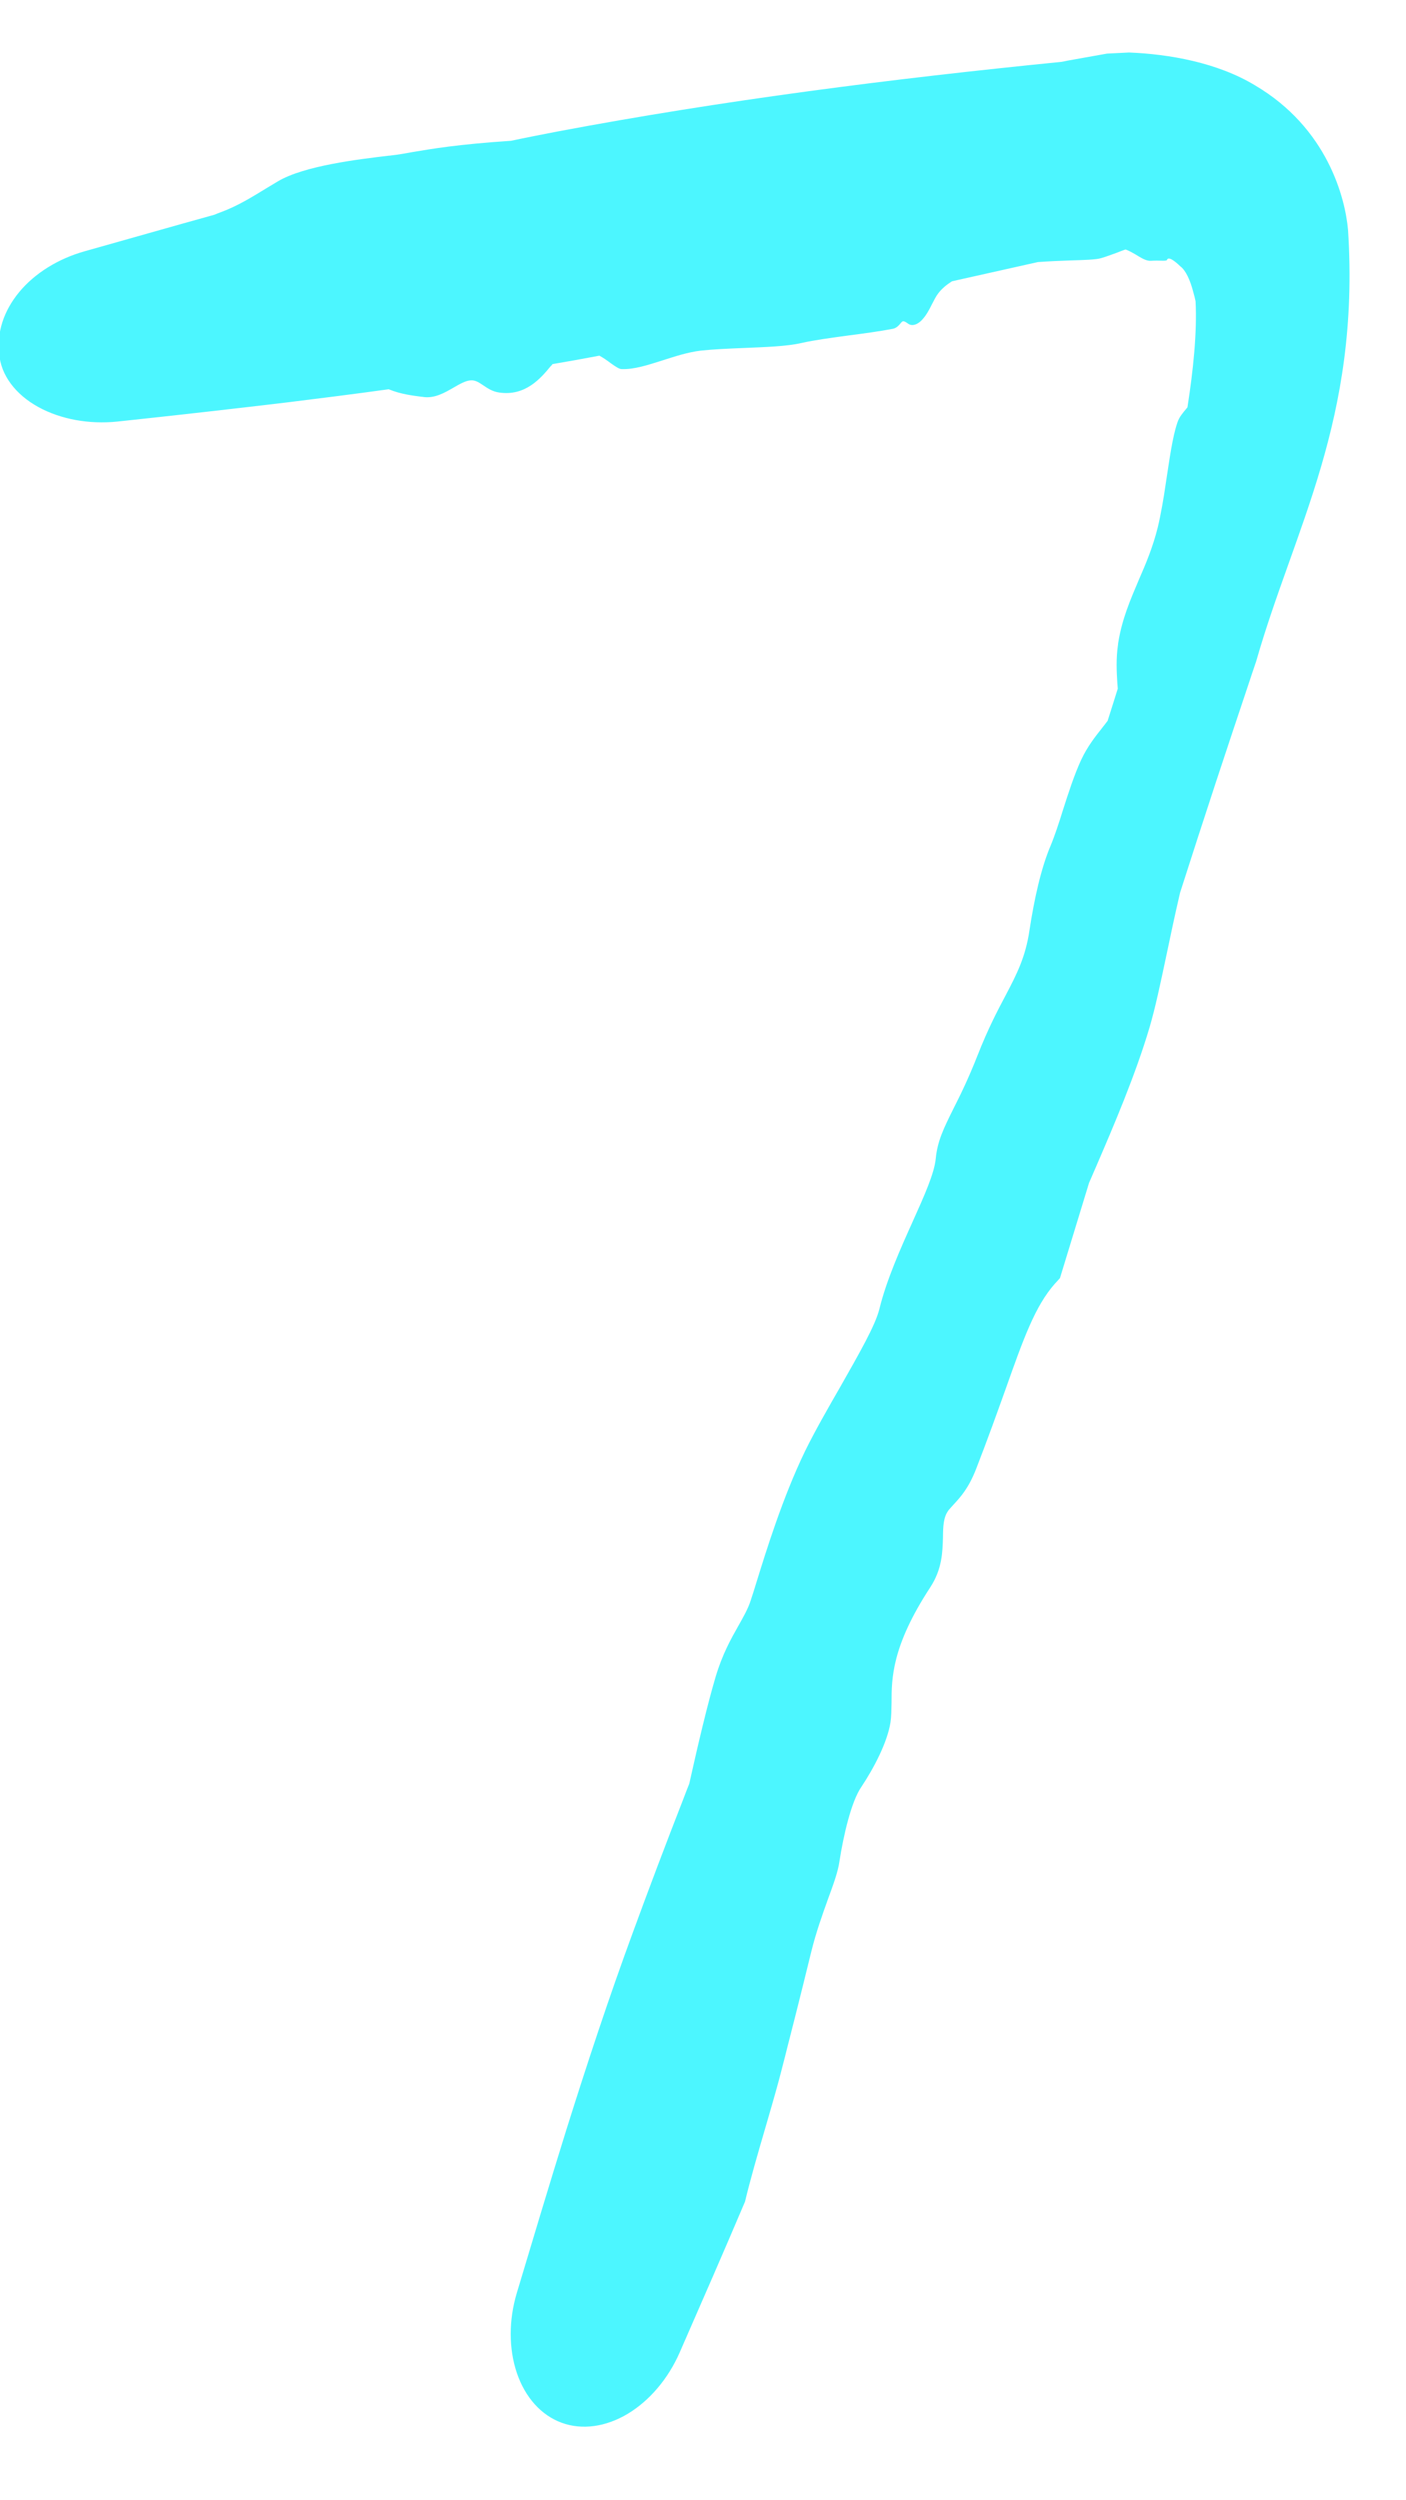 <?xml version="1.0" encoding="utf-8"?>
<svg xmlns="http://www.w3.org/2000/svg" fill="none" height="100%" overflow="visible" preserveAspectRatio="none" style="display: block;" viewBox="0 0 9 16" width="100%">
<path d="M1.778 1.161C1.947 1.06 2.298 1.019 2.491 0.996C2.495 0.996 2.498 0.996 2.502 0.995C2.548 0.99 2.592 0.982 2.642 0.973C2.761 0.953 2.925 0.924 3.271 0.901C3.369 0.88 3.469 0.861 3.566 0.842C4.632 0.641 5.71 0.504 6.793 0.396C6.807 0.394 6.82 0.391 6.834 0.388C6.914 0.374 7 0.358 7.086 0.343L7.227 0.336C7.482 0.346 7.793 0.4 8.035 0.547C8.497 0.82 8.611 1.266 8.629 1.472C8.707 2.69 8.285 3.378 8.041 4.232C8.024 4.282 8.007 4.332 7.99 4.384C7.922 4.588 7.851 4.799 7.784 5.003C7.706 5.24 7.63 5.475 7.554 5.712C7.521 5.853 7.492 5.99 7.466 6.115C7.428 6.294 7.396 6.447 7.358 6.576C7.268 6.88 7.126 7.211 7.02 7.457C7.002 7.498 6.986 7.535 6.971 7.57C6.909 7.773 6.847 7.975 6.785 8.179C6.775 8.19 6.765 8.202 6.754 8.213C6.625 8.358 6.551 8.568 6.434 8.898C6.383 9.04 6.323 9.208 6.248 9.401C6.199 9.526 6.148 9.58 6.107 9.625C6.095 9.638 6.084 9.65 6.073 9.663C6.038 9.708 6.037 9.768 6.036 9.839C6.033 9.931 6.032 10.04 5.954 10.159C5.708 10.535 5.707 10.741 5.707 10.896C5.706 10.941 5.706 10.983 5.7 11.023C5.679 11.153 5.593 11.316 5.513 11.436C5.449 11.529 5.399 11.746 5.373 11.914C5.364 11.978 5.335 12.058 5.3 12.153C5.265 12.251 5.224 12.364 5.193 12.49C5.115 12.809 5.072 12.976 5.037 13.113C5.028 13.151 5.018 13.187 5.009 13.223C4.981 13.336 4.94 13.476 4.899 13.617C4.85 13.784 4.8 13.958 4.769 14.089C4.632 14.412 4.49 14.736 4.35 15.056C4.277 15.222 4.159 15.362 4.018 15.447C3.877 15.531 3.726 15.552 3.595 15.504C3.464 15.456 3.362 15.342 3.309 15.187C3.256 15.031 3.256 14.848 3.308 14.674C3.412 14.327 3.517 13.977 3.625 13.63C3.758 13.207 3.896 12.788 4.049 12.372C4.155 12.082 4.265 11.792 4.377 11.505C4.388 11.475 4.4 11.445 4.412 11.415C4.469 11.159 4.529 10.905 4.581 10.73C4.624 10.586 4.679 10.488 4.726 10.405C4.758 10.348 4.787 10.298 4.805 10.243C4.815 10.213 4.828 10.172 4.843 10.123C4.905 9.923 5.01 9.583 5.152 9.289C5.215 9.16 5.301 9.01 5.381 8.871C5.496 8.668 5.603 8.483 5.629 8.377C5.674 8.193 5.763 7.993 5.841 7.82C5.917 7.651 5.981 7.509 5.99 7.413C6.001 7.301 6.041 7.22 6.103 7.095C6.147 7.008 6.198 6.905 6.257 6.755C6.324 6.584 6.385 6.468 6.437 6.37C6.509 6.233 6.565 6.124 6.59 5.952C6.62 5.756 6.663 5.558 6.725 5.412C6.752 5.347 6.779 5.265 6.804 5.184C6.838 5.078 6.876 4.959 6.921 4.862C6.96 4.779 7.009 4.716 7.052 4.662C7.065 4.645 7.078 4.629 7.09 4.613C7.112 4.543 7.134 4.475 7.155 4.407C7.154 4.395 7.153 4.382 7.152 4.368C7.148 4.299 7.143 4.216 7.157 4.122C7.157 4.121 7.157 4.12 7.157 4.119C7.181 3.963 7.235 3.84 7.29 3.71C7.335 3.607 7.379 3.503 7.411 3.375C7.431 3.291 7.449 3.187 7.463 3.089C7.486 2.941 7.504 2.8 7.537 2.703C7.549 2.667 7.572 2.642 7.595 2.614C7.596 2.613 7.596 2.613 7.596 2.613C7.597 2.611 7.599 2.609 7.601 2.607C7.638 2.369 7.663 2.131 7.653 1.928C7.649 1.909 7.645 1.892 7.64 1.875C7.619 1.792 7.59 1.73 7.555 1.704C7.517 1.667 7.477 1.639 7.47 1.664C7.463 1.673 7.424 1.665 7.367 1.669C7.334 1.671 7.302 1.648 7.263 1.625C7.231 1.607 7.198 1.589 7.156 1.585L7.28 1.579C7.269 1.58 7.259 1.582 7.248 1.584C7.216 1.591 7.183 1.604 7.147 1.618C7.116 1.629 7.083 1.642 7.048 1.652C7.016 1.662 6.94 1.664 6.843 1.667C6.783 1.669 6.715 1.672 6.644 1.677C6.461 1.718 6.278 1.759 6.094 1.8C6.059 1.822 6.029 1.847 6.006 1.877C5.99 1.898 5.978 1.923 5.965 1.948C5.948 1.982 5.93 2.017 5.902 2.047C5.88 2.071 5.852 2.084 5.83 2.079C5.82 2.077 5.812 2.071 5.805 2.066C5.796 2.06 5.788 2.055 5.78 2.056C5.774 2.057 5.769 2.064 5.763 2.071C5.753 2.083 5.739 2.099 5.716 2.104C5.628 2.121 5.529 2.134 5.43 2.147C5.32 2.162 5.214 2.176 5.13 2.195C5.035 2.217 4.899 2.221 4.759 2.227C4.662 2.231 4.567 2.235 4.484 2.244C4.403 2.254 4.323 2.28 4.245 2.305C4.15 2.335 4.061 2.365 3.979 2.362C3.963 2.362 3.939 2.345 3.909 2.324C3.888 2.308 3.864 2.291 3.837 2.276C3.738 2.295 3.637 2.313 3.537 2.33C3.534 2.334 3.531 2.337 3.528 2.341C3.528 2.341 3.528 2.341 3.527 2.341C3.46 2.423 3.362 2.536 3.196 2.512C3.152 2.506 3.122 2.485 3.095 2.467C3.068 2.449 3.044 2.432 3.014 2.434C2.98 2.436 2.944 2.457 2.904 2.48C2.847 2.513 2.785 2.549 2.714 2.541C2.709 2.54 2.704 2.539 2.698 2.539C2.647 2.532 2.568 2.524 2.488 2.491C2.272 2.521 2.057 2.548 1.839 2.575C1.479 2.618 1.116 2.659 0.749 2.698C0.571 2.716 0.389 2.684 0.244 2.604C0.099 2.524 0.005 2.4 -0.005 2.264C-0.021 2.128 0.023 1.99 0.123 1.869C0.223 1.748 0.374 1.655 0.542 1.608C0.82 1.53 1.095 1.451 1.373 1.374C1.387 1.368 1.402 1.362 1.416 1.357C1.526 1.316 1.616 1.259 1.713 1.2C1.735 1.187 1.756 1.174 1.778 1.161Z" fill="#4CF6FF" id="Vector 6"/>
</svg>